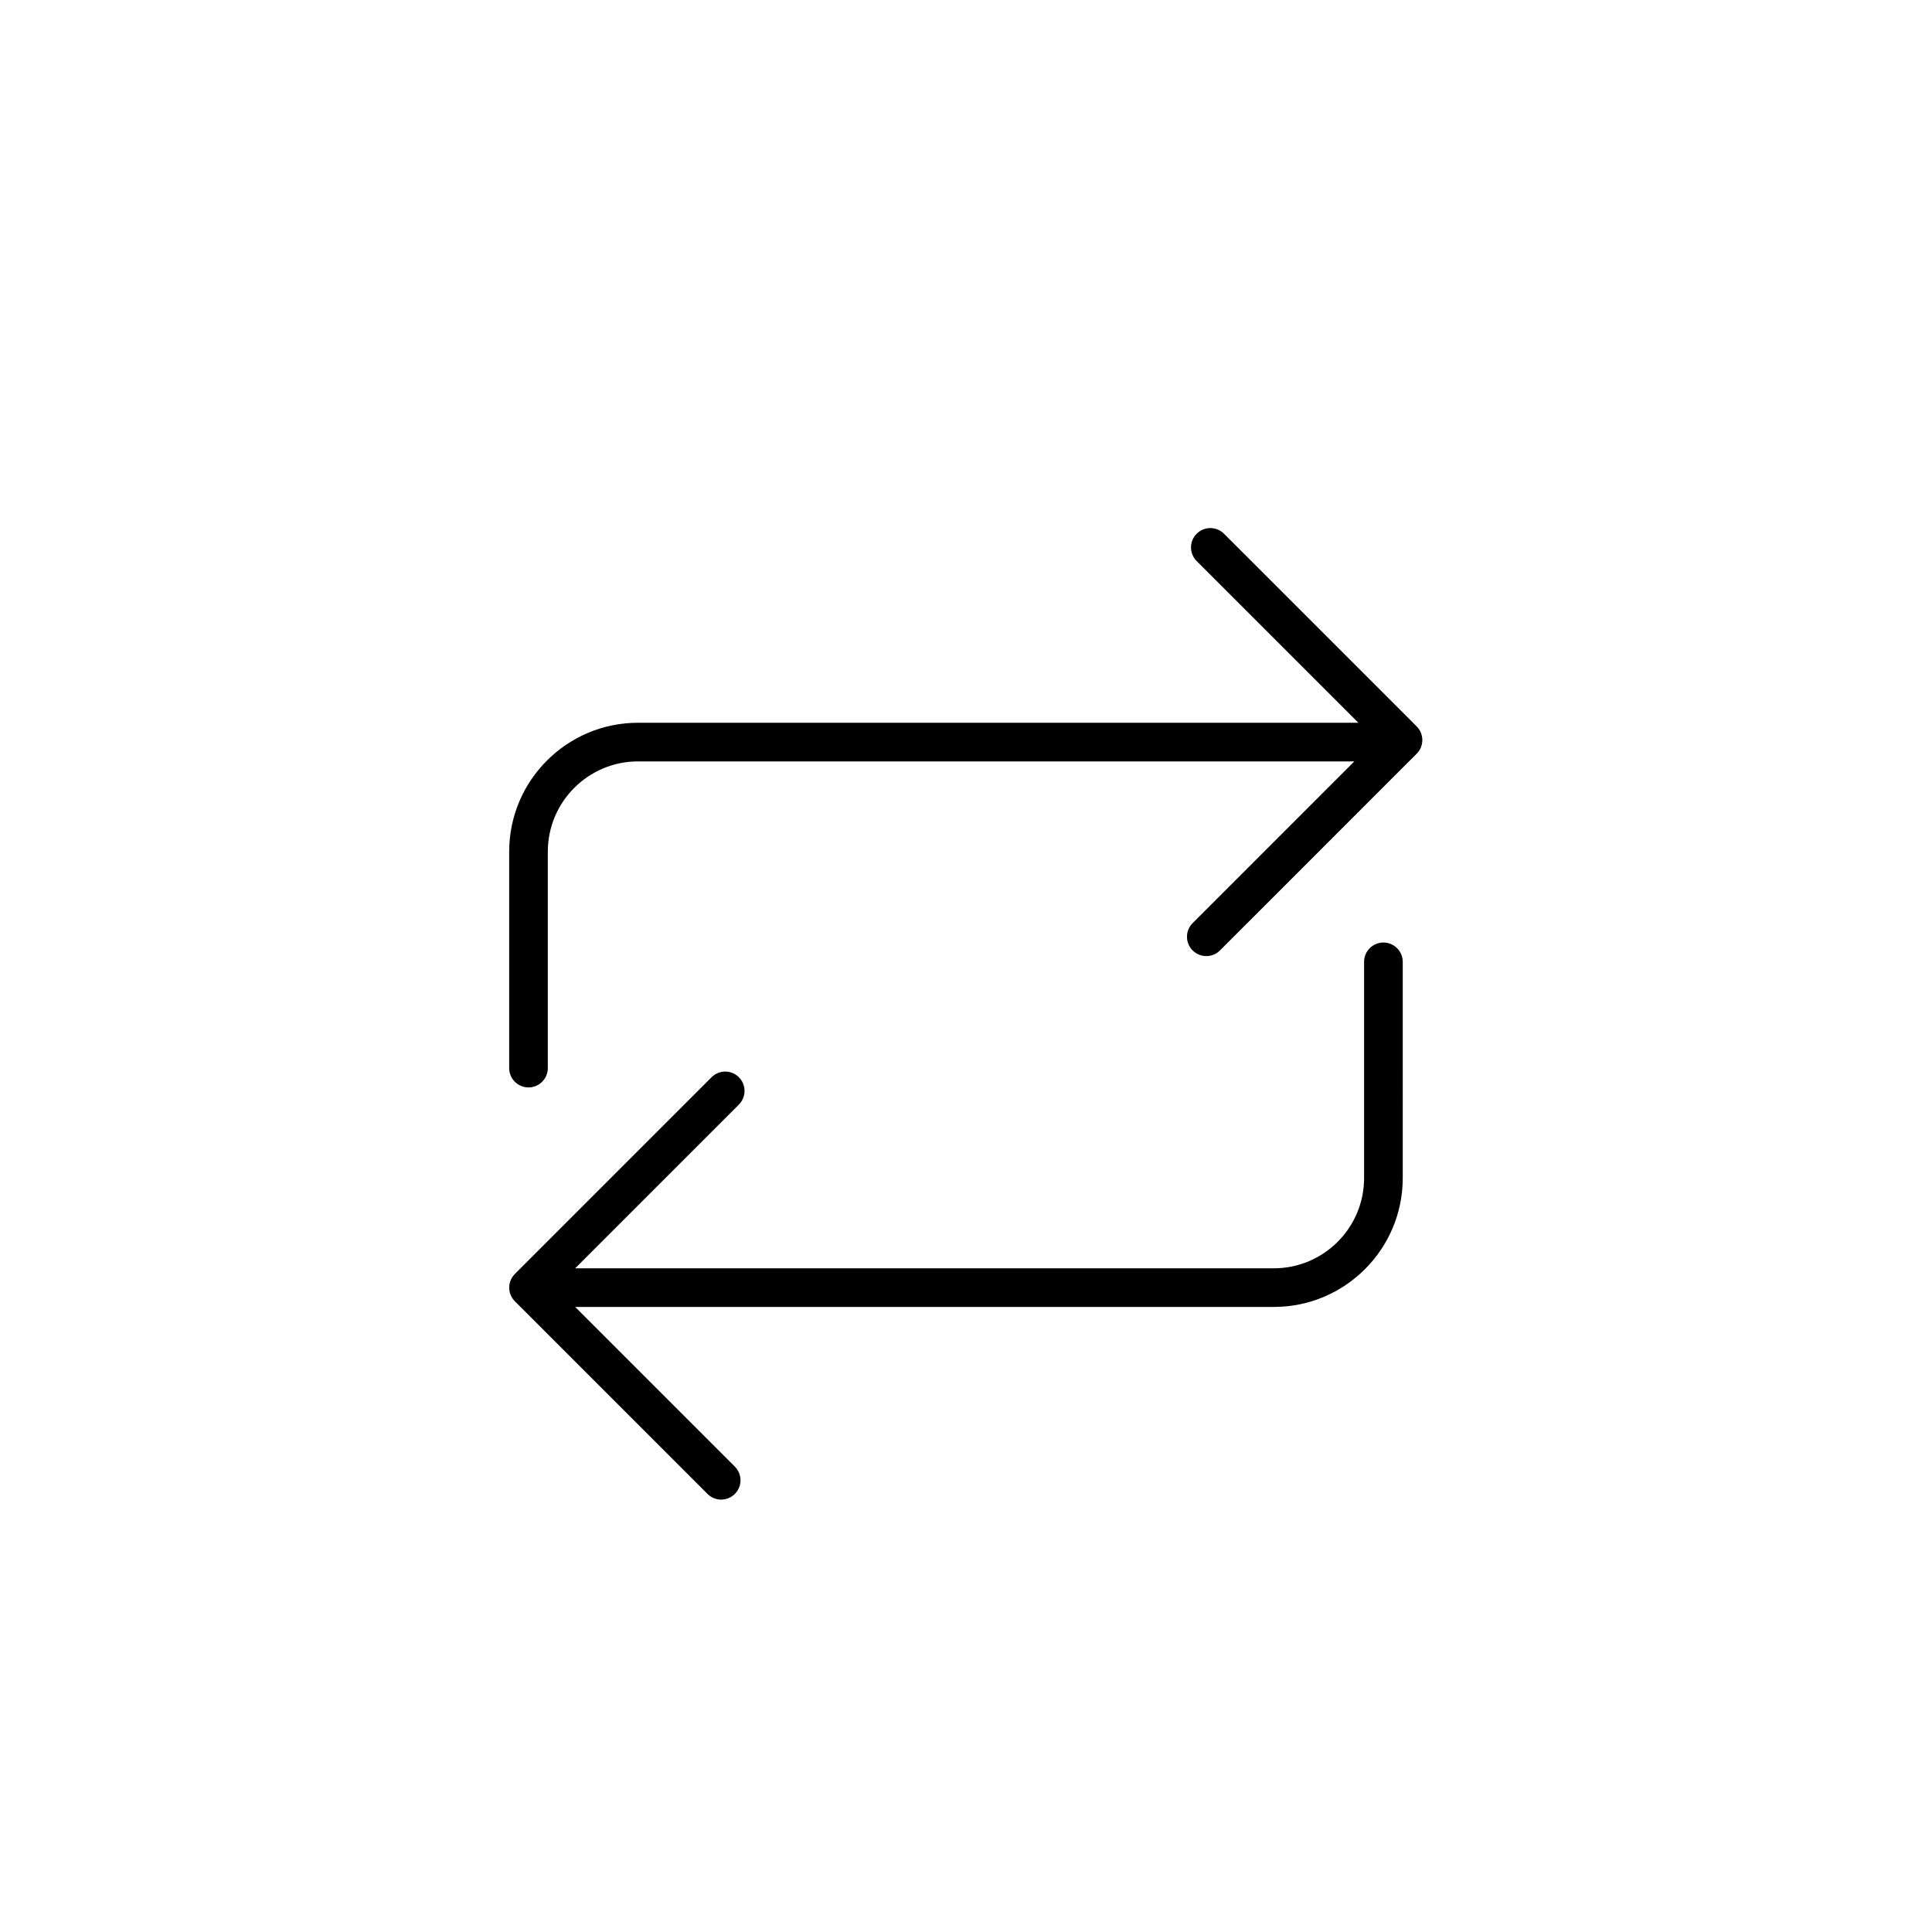 <?xml version="1.0" encoding="utf-8"?>
<!-- Generator: Adobe Illustrator 16.0.0, SVG Export Plug-In . SVG Version: 6.00 Build 0)  -->
<!DOCTYPE svg PUBLIC "-//W3C//DTD SVG 1.1//EN" "http://www.w3.org/Graphics/SVG/1.1/DTD/svg11.dtd">
<svg version="1.1" id="Layer_1" xmlns="http://www.w3.org/2000/svg" xmlns:xlink="http://www.w3.org/1999/xlink" x="0px" y="0px"
	 width="100px" height="100px" viewBox="0 0 100 100" enable-background="new 0 0 100 100" xml:space="preserve">
<g>
	<path d="M71.605,48.785c-0.552,0-1,0.448-1,1v11.192c0,2.575-2.095,4.67-4.669,4.67H29.77l8.474-8.475
		c0.391-0.391,0.391-1.023,0-1.414s-1.023-0.391-1.414,0l-10.18,10.181c-0.093,0.093-0.166,0.203-0.217,0.325
		c-0.102,0.245-0.102,0.52,0,0.765c0.051,0.122,0.124,0.233,0.217,0.325l9.971,9.972c0.195,0.195,0.451,0.293,0.707,0.293
		s0.512-0.098,0.707-0.293c0.391-0.391,0.391-1.023,0-1.414l-8.265-8.265h36.167c3.678,0,6.669-2.992,6.669-6.67V49.785
		C72.605,49.233,72.157,48.785,71.605,48.785z"/>
	<path d="M73.326,37.598l-9.972-9.972c-0.391-0.391-1.023-0.391-1.414,0s-0.391,1.024,0,1.415l8.369,8.369H33.024
		c-3.678,0-6.669,2.992-6.669,6.669v11.206c0,0.553,0.448,1,1,1s1-0.447,1-1V44.079c0-2.575,2.095-4.669,4.669-4.669h37.076
		l-8.369,8.37c-0.391,0.391-0.391,1.023,0,1.414c0.195,0.195,0.451,0.293,0.707,0.293s0.512-0.098,0.707-0.293l10.181-10.181
		C73.717,38.622,73.717,37.989,73.326,37.598z"/>
</g>
</svg>

